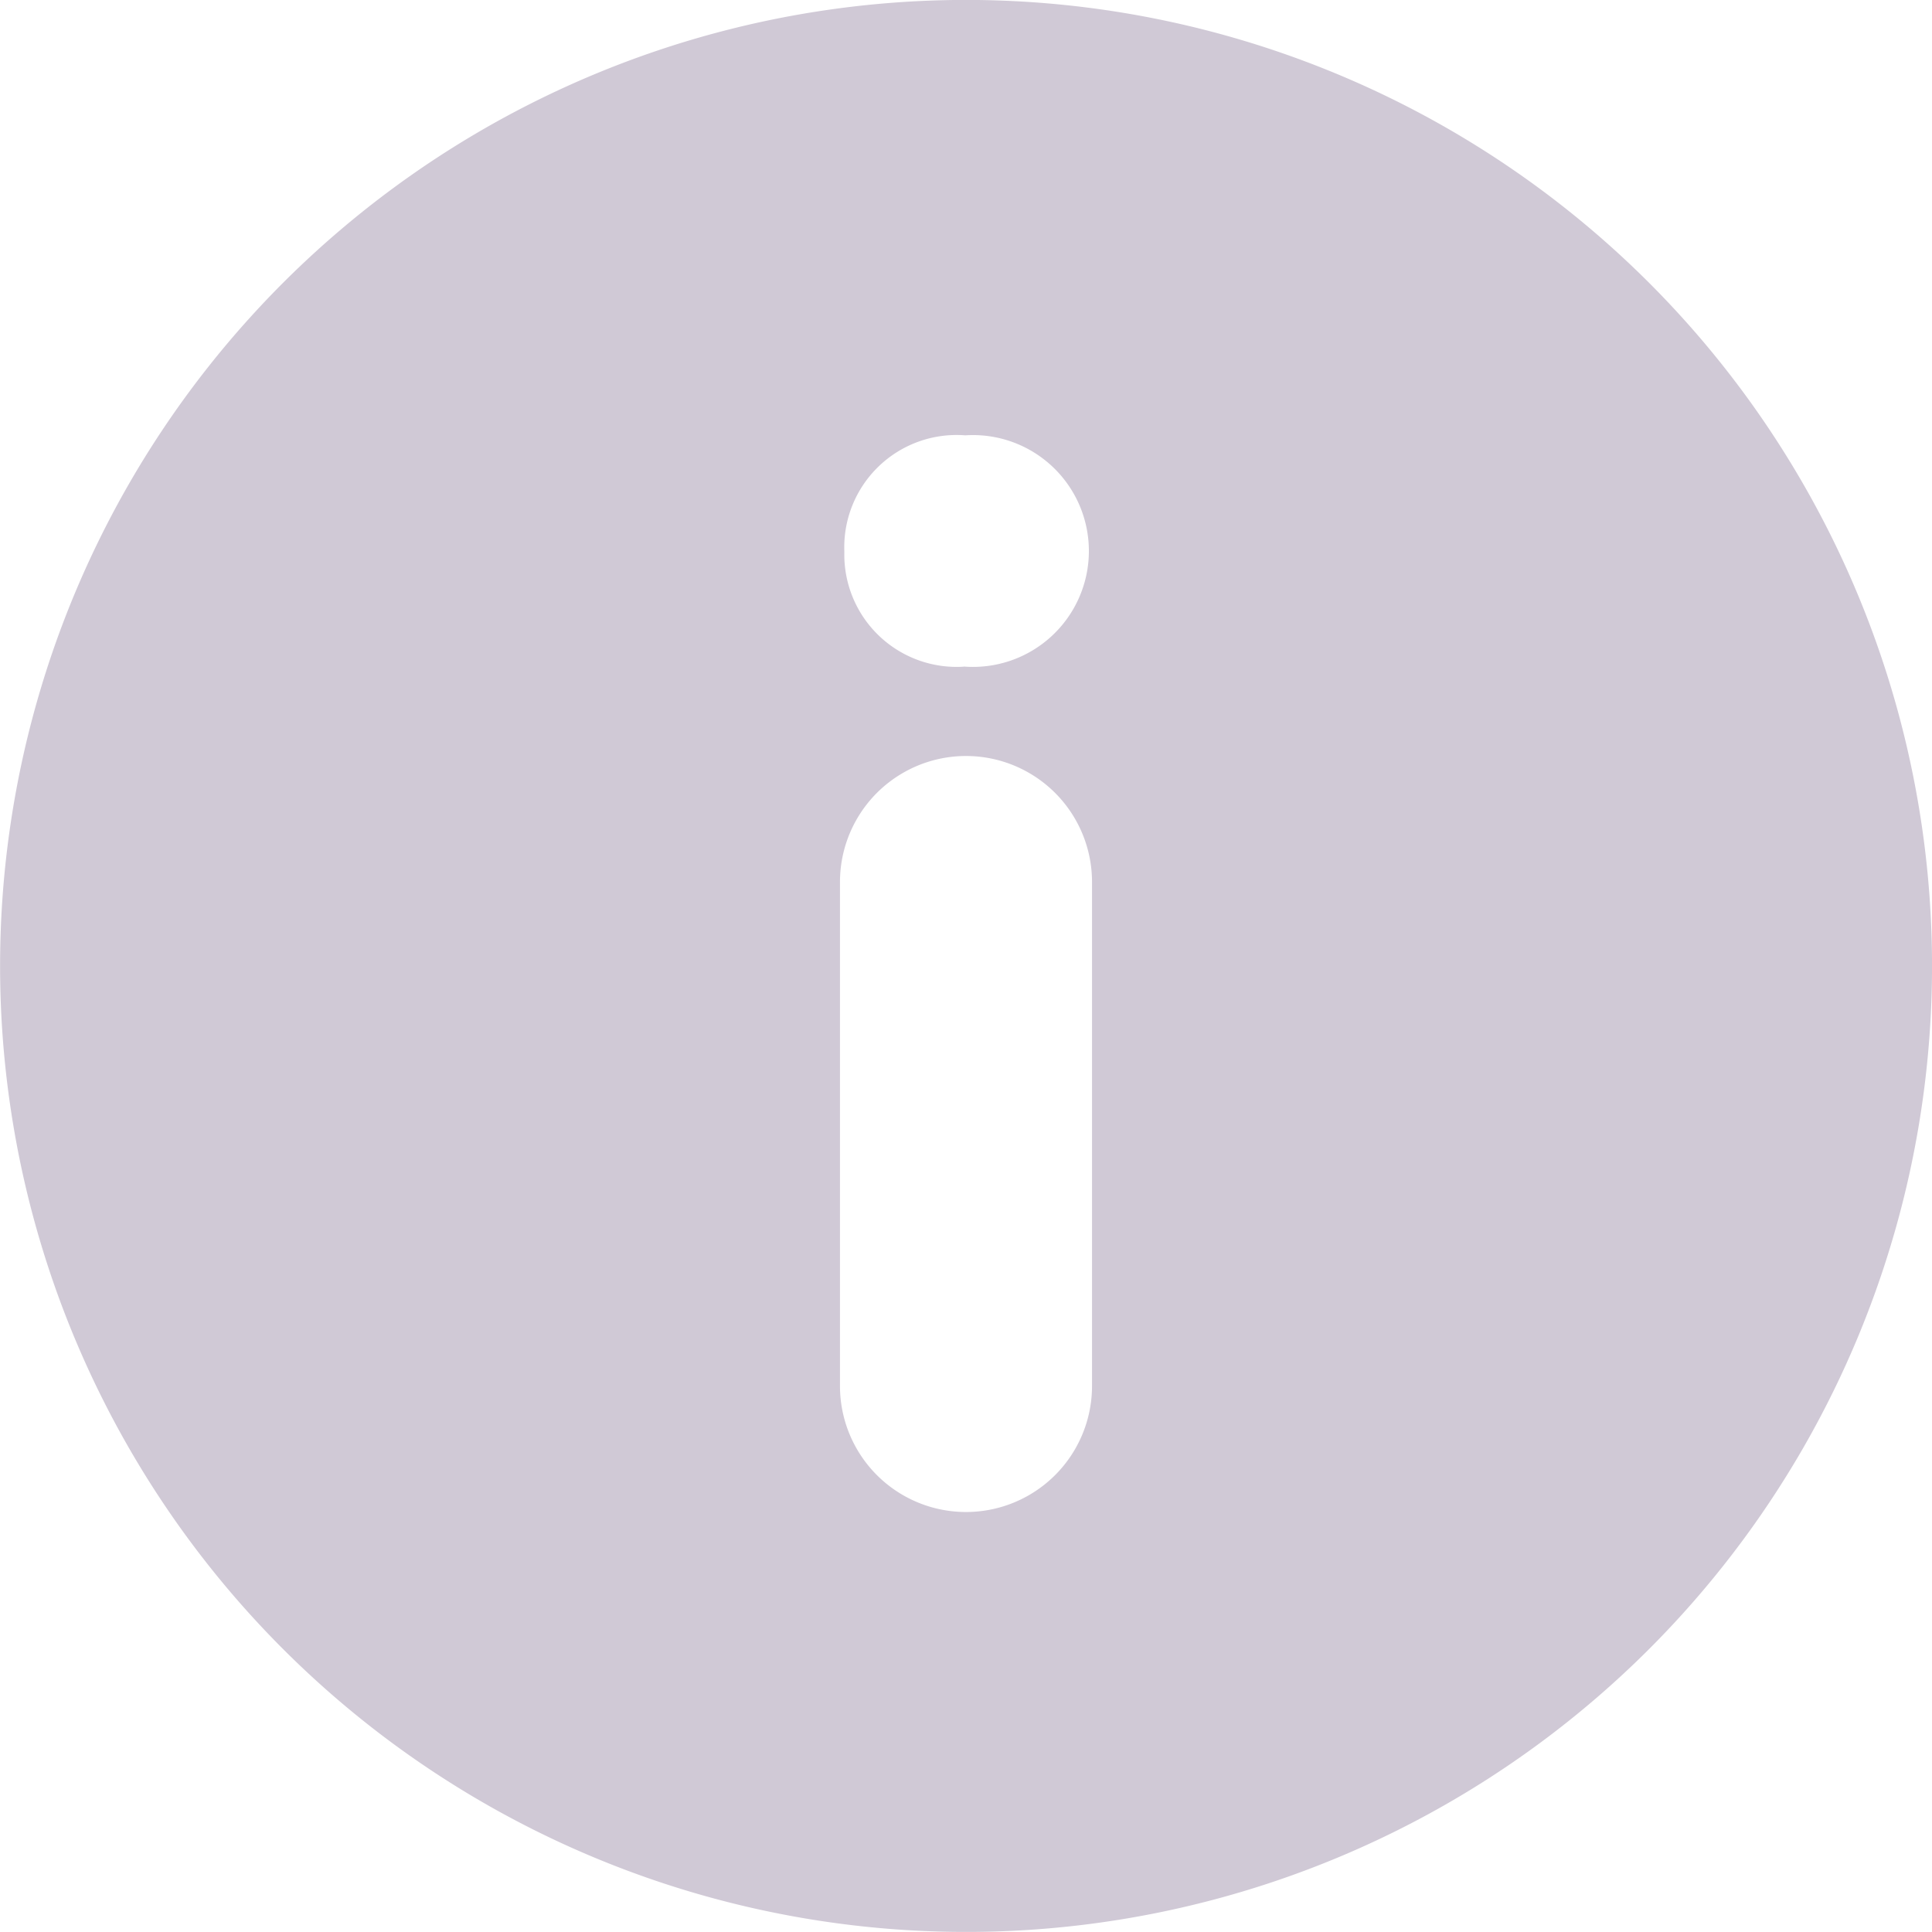 <svg xmlns="http://www.w3.org/2000/svg" width="15.484" height="15.484" viewBox="0 0 15.484 15.484">
  <g id="info-button" transform="translate(0 0)">
    <g id="Group_553" data-name="Group 553" transform="translate(0 0)">
      <path id="Path_3731" data-name="Path 3731" d="M13.217,2.267a7.742,7.742,0,1,0,0,10.949A7.743,7.743,0,0,0,13.217,2.267ZM8.752,11.108a1.01,1.01,0,0,1-2.02,0V7.069a1.01,1.01,0,0,1,2.02,0ZM7.724,5.343a.9.9,0,0,1-.957-.921.9.9,0,0,1,.969-.933.929.929,0,1,1-.012,1.853Z" transform="translate(0 0)" fill="#d0c9d6"/>
    </g>
  </g>
</svg>
